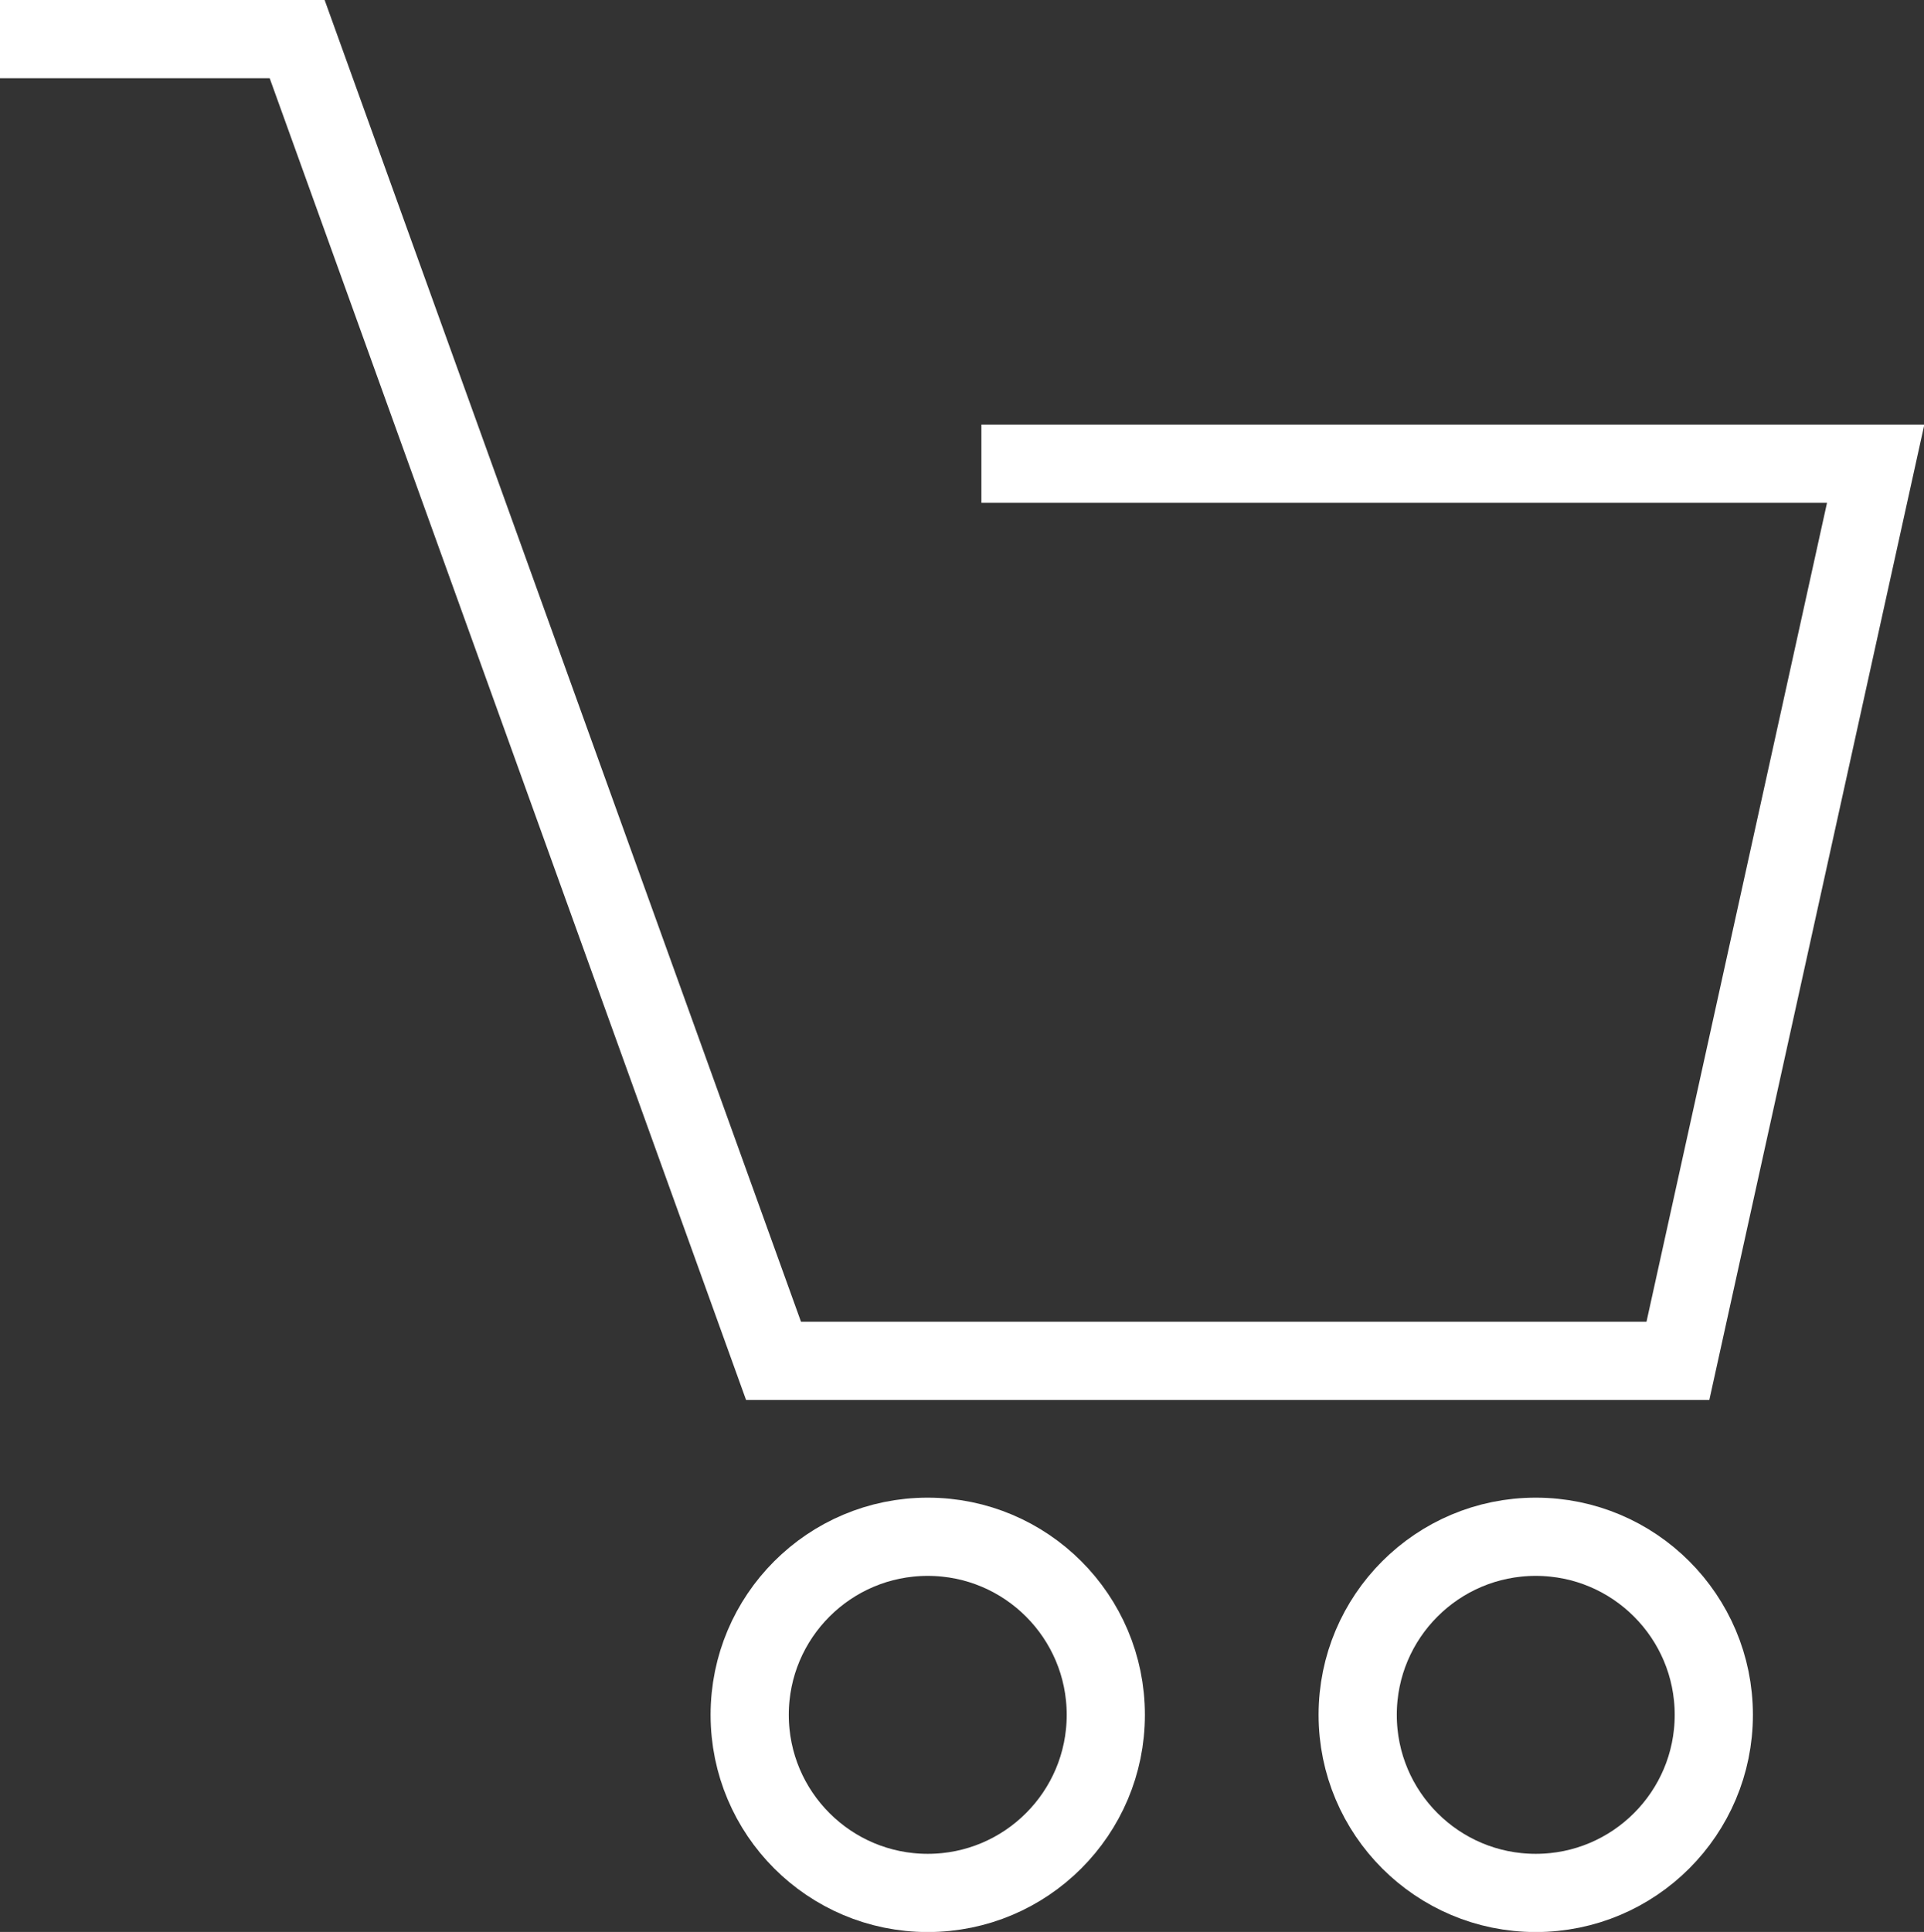 <svg xmlns="http://www.w3.org/2000/svg" width="24.604" height="24.702" viewBox="0 0 24.604 24.702">
  <rect x="0" y="0" width="24.604" height="24.702" fill="#333333" stroke="none"/>
  <g id="グループ_1" data-name="グループ 1" transform="translate(-684.638 -560.92)">
    <g id="楕円形_1" data-name="楕円形 1" transform="translate(693.725 580.069)" fill="none" stroke="#fff" stroke-width="1">
      <circle cx="2.777" cy="2.777" r="2.777" stroke="none"/>
      <circle cx="2.777" cy="2.777" r="2.277" fill="none"/>
    </g>
    <g id="楕円形_2" data-name="楕円形 2" transform="translate(701.5 580.069)" fill="none" stroke="#fff" stroke-width="1">
      <circle cx="2.777" cy="2.777" r="2.777" stroke="none"/>
      <circle cx="2.777" cy="2.777" r="2.277" fill="none"/>
    </g>
    <path id="パス_93" data-name="パス 93" d="M684.638,490.42h3.8l6.092,16.9h11.565l2.529-11.471H697.188" transform="translate(0 71)" fill="none" stroke="#fff" stroke-width="1"/>
  </g>
</svg>
